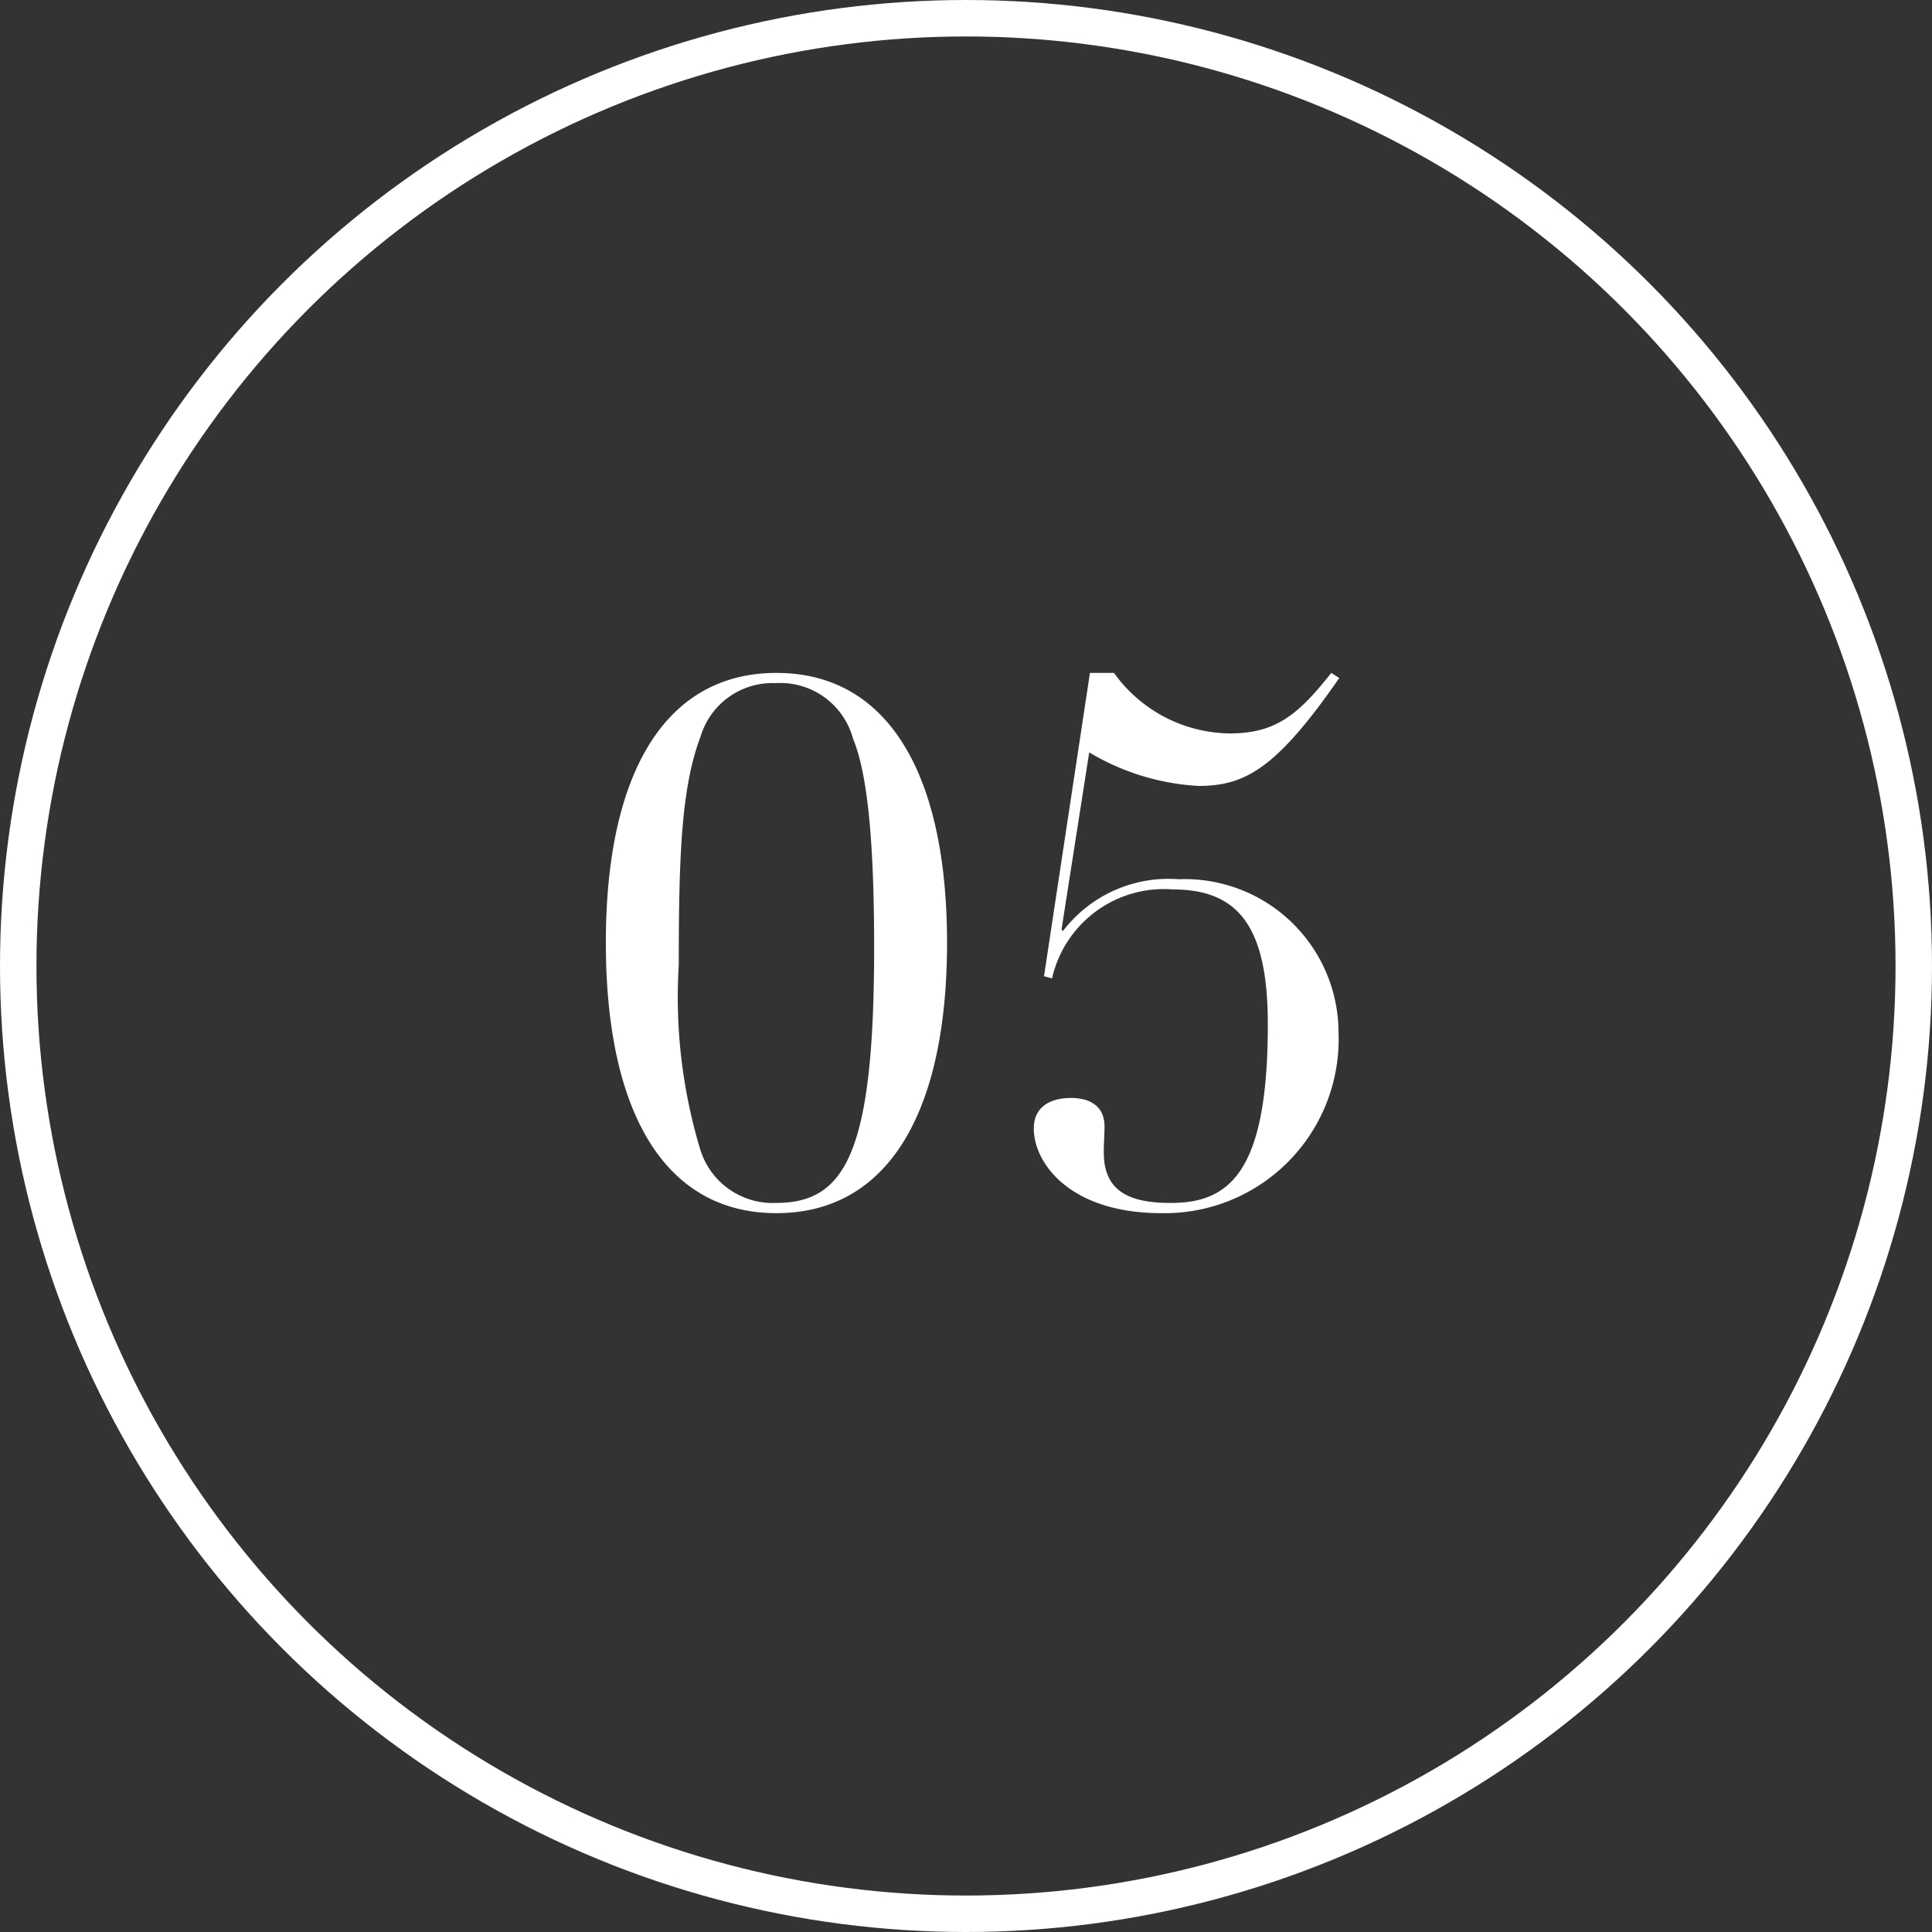 <svg xmlns="http://www.w3.org/2000/svg" width="53" height="53" viewBox="0 0 53 53"><rect x="0" y="0" width="53" height="53" fill="#333333" stroke="none"/><g transform="translate(-262 -2009)"><g transform="translate(262 2009)" fill="none" stroke="#fff" stroke-width="1"><circle cx="26.5" cy="26.5" r="26.5" stroke="none"/><circle cx="26.5" cy="26.5" r="26" fill="none"/></g><path d="M-1.02-7.14c0-4.6-1.6-7.4-4.68-7.4-3.06,0-4.68,2.76-4.68,7.4C-10.38-2.48-8.76.28-5.7.28S-1.02-2.48-1.02-7.14ZM-7.78-12.8a2.059,2.059,0,0,1,2.06-1.46A2.066,2.066,0,0,1-3.6-12.74c.38.92.58,2.68.58,5.74,0,5.7-.82,7-2.7,7A2.078,2.078,0,0,1-7.8-1.5a14.449,14.449,0,0,1-.58-5.02C-8.38-9.62-8.3-11.42-7.78-12.8ZM1.64-6.22l.22.06A3.147,3.147,0,0,1,5.18-8.6c1.82,0,2.6,1.06,2.6,3.7C7.78-.86,6.74,0,5.12,0,4.04,0,3.28-.28,3.28-1.38c0-.28.02-.5.02-.72,0-.54-.38-.78-.92-.78s-1.02.22-1.02.84c0,.94.98,2.32,3.5,2.32A4.772,4.772,0,0,0,9.72-4.66,4.217,4.217,0,0,0,5.34-8.88,3.644,3.644,0,0,0,2.16-7.46L2.12-7.5l.76-4.86a6.528,6.528,0,0,0,3,.92c1.28,0,2.14-.48,3.86-2.96l-.22-.14C8.62-13.4,8-12.88,6.74-12.88a3.961,3.961,0,0,1-3.18-1.66H2.9Z" transform="translate(289 2042)" fill="#fff"/></g></svg>